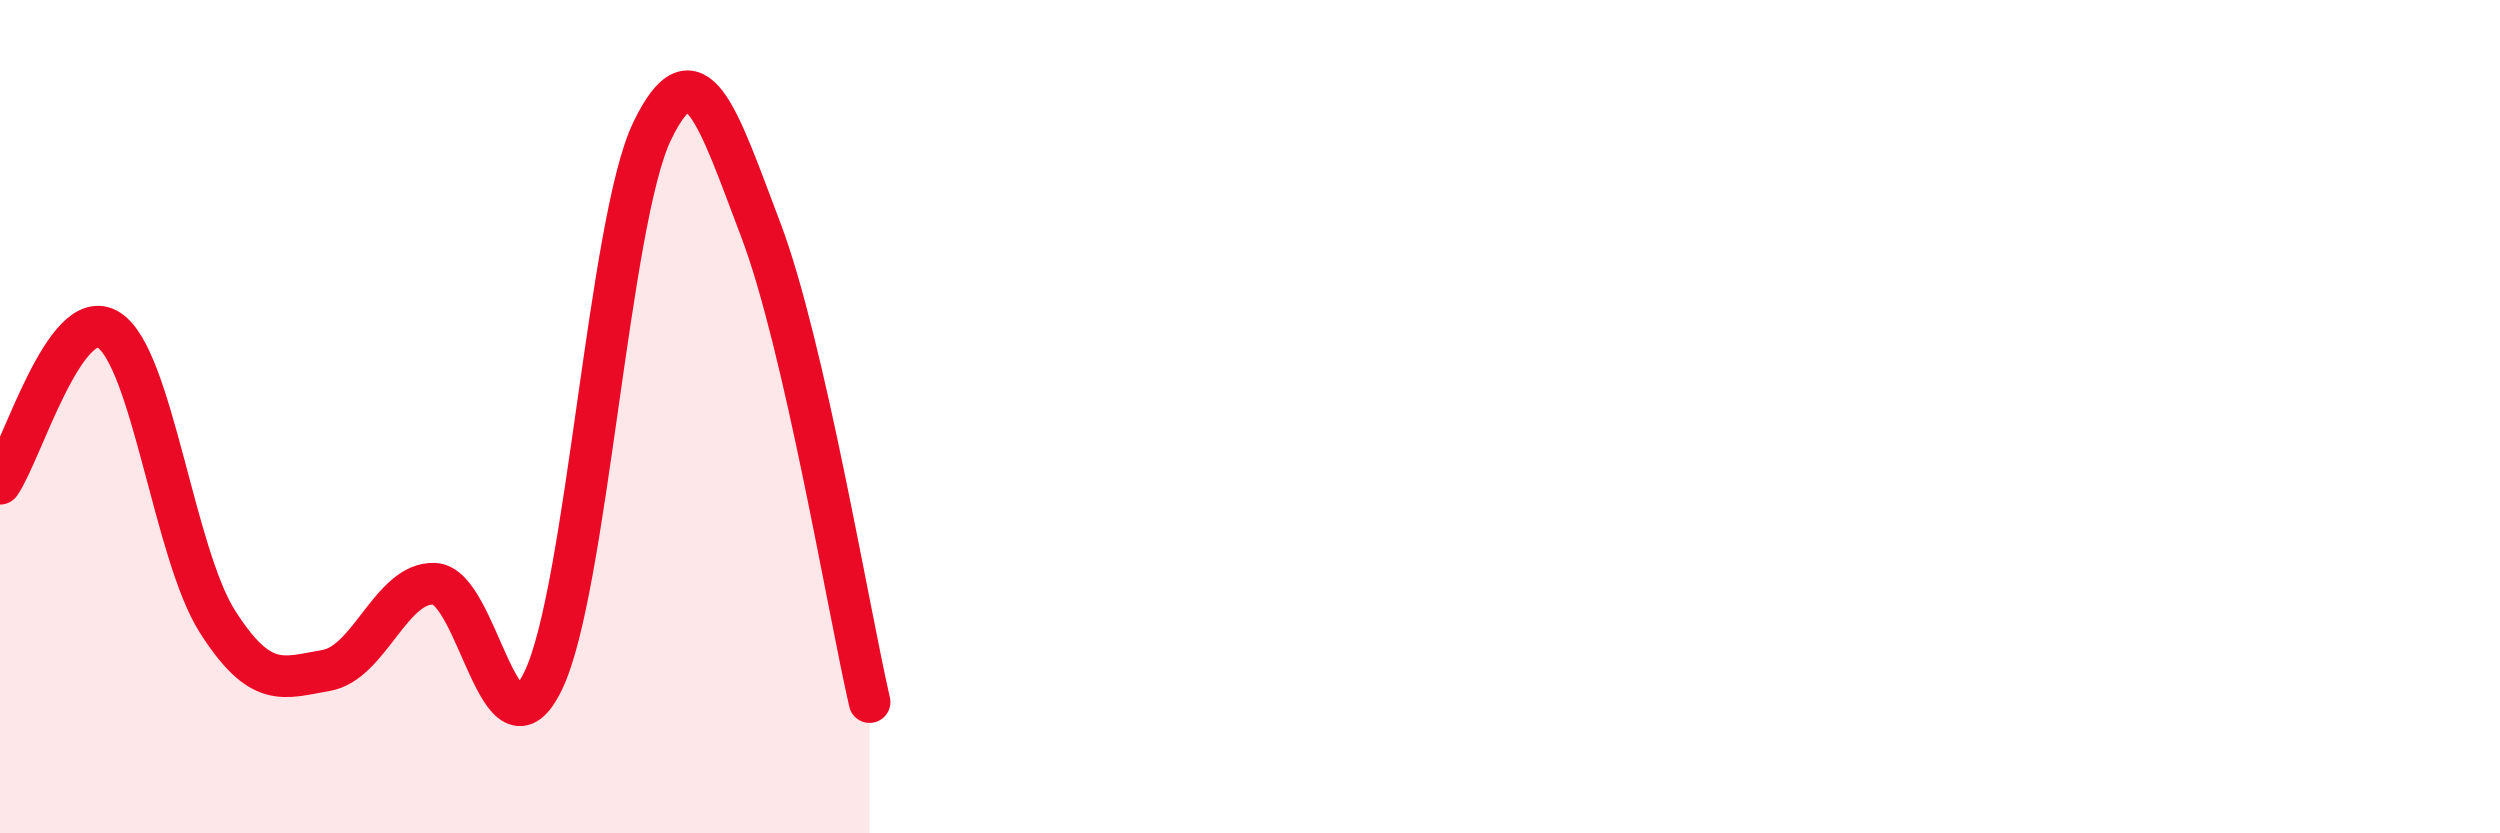 
    <svg width="60" height="20" viewBox="0 0 60 20" xmlns="http://www.w3.org/2000/svg">
      <path
        d="M 0,11.61 C 0.52,10.87 1.57,7.26 2.61,7.92 C 3.65,8.58 4.18,13.29 5.22,14.92 C 6.26,16.55 6.79,16.27 7.83,16.09 C 8.87,15.91 9.39,13.96 10.43,14.01 C 11.47,14.06 12,18.5 13.04,16.33 C 14.08,14.16 14.61,5.31 15.65,3.15 C 16.69,0.99 17.22,2.78 18.26,5.52 C 19.3,8.26 20.35,14.58 20.87,16.85L20.87 20L0 20Z"
        fill="#EB0A25"
        opacity="0.1"
        stroke-linecap="round"
        stroke-linejoin="round"
      />
      <path
        d="M 0,11.61 C 0.52,10.87 1.57,7.26 2.61,7.92 C 3.65,8.58 4.18,13.29 5.22,14.92 C 6.26,16.55 6.79,16.27 7.83,16.09 C 8.87,15.91 9.39,13.96 10.43,14.01 C 11.47,14.06 12,18.5 13.04,16.33 C 14.08,14.16 14.61,5.31 15.65,3.15 C 16.69,0.99 17.22,2.78 18.26,5.52 C 19.3,8.26 20.35,14.58 20.87,16.85"
        stroke="#EB0A25"
        stroke-width="1"
        fill="none"
        stroke-linecap="round"
        stroke-linejoin="round"
      />
    </svg>
  